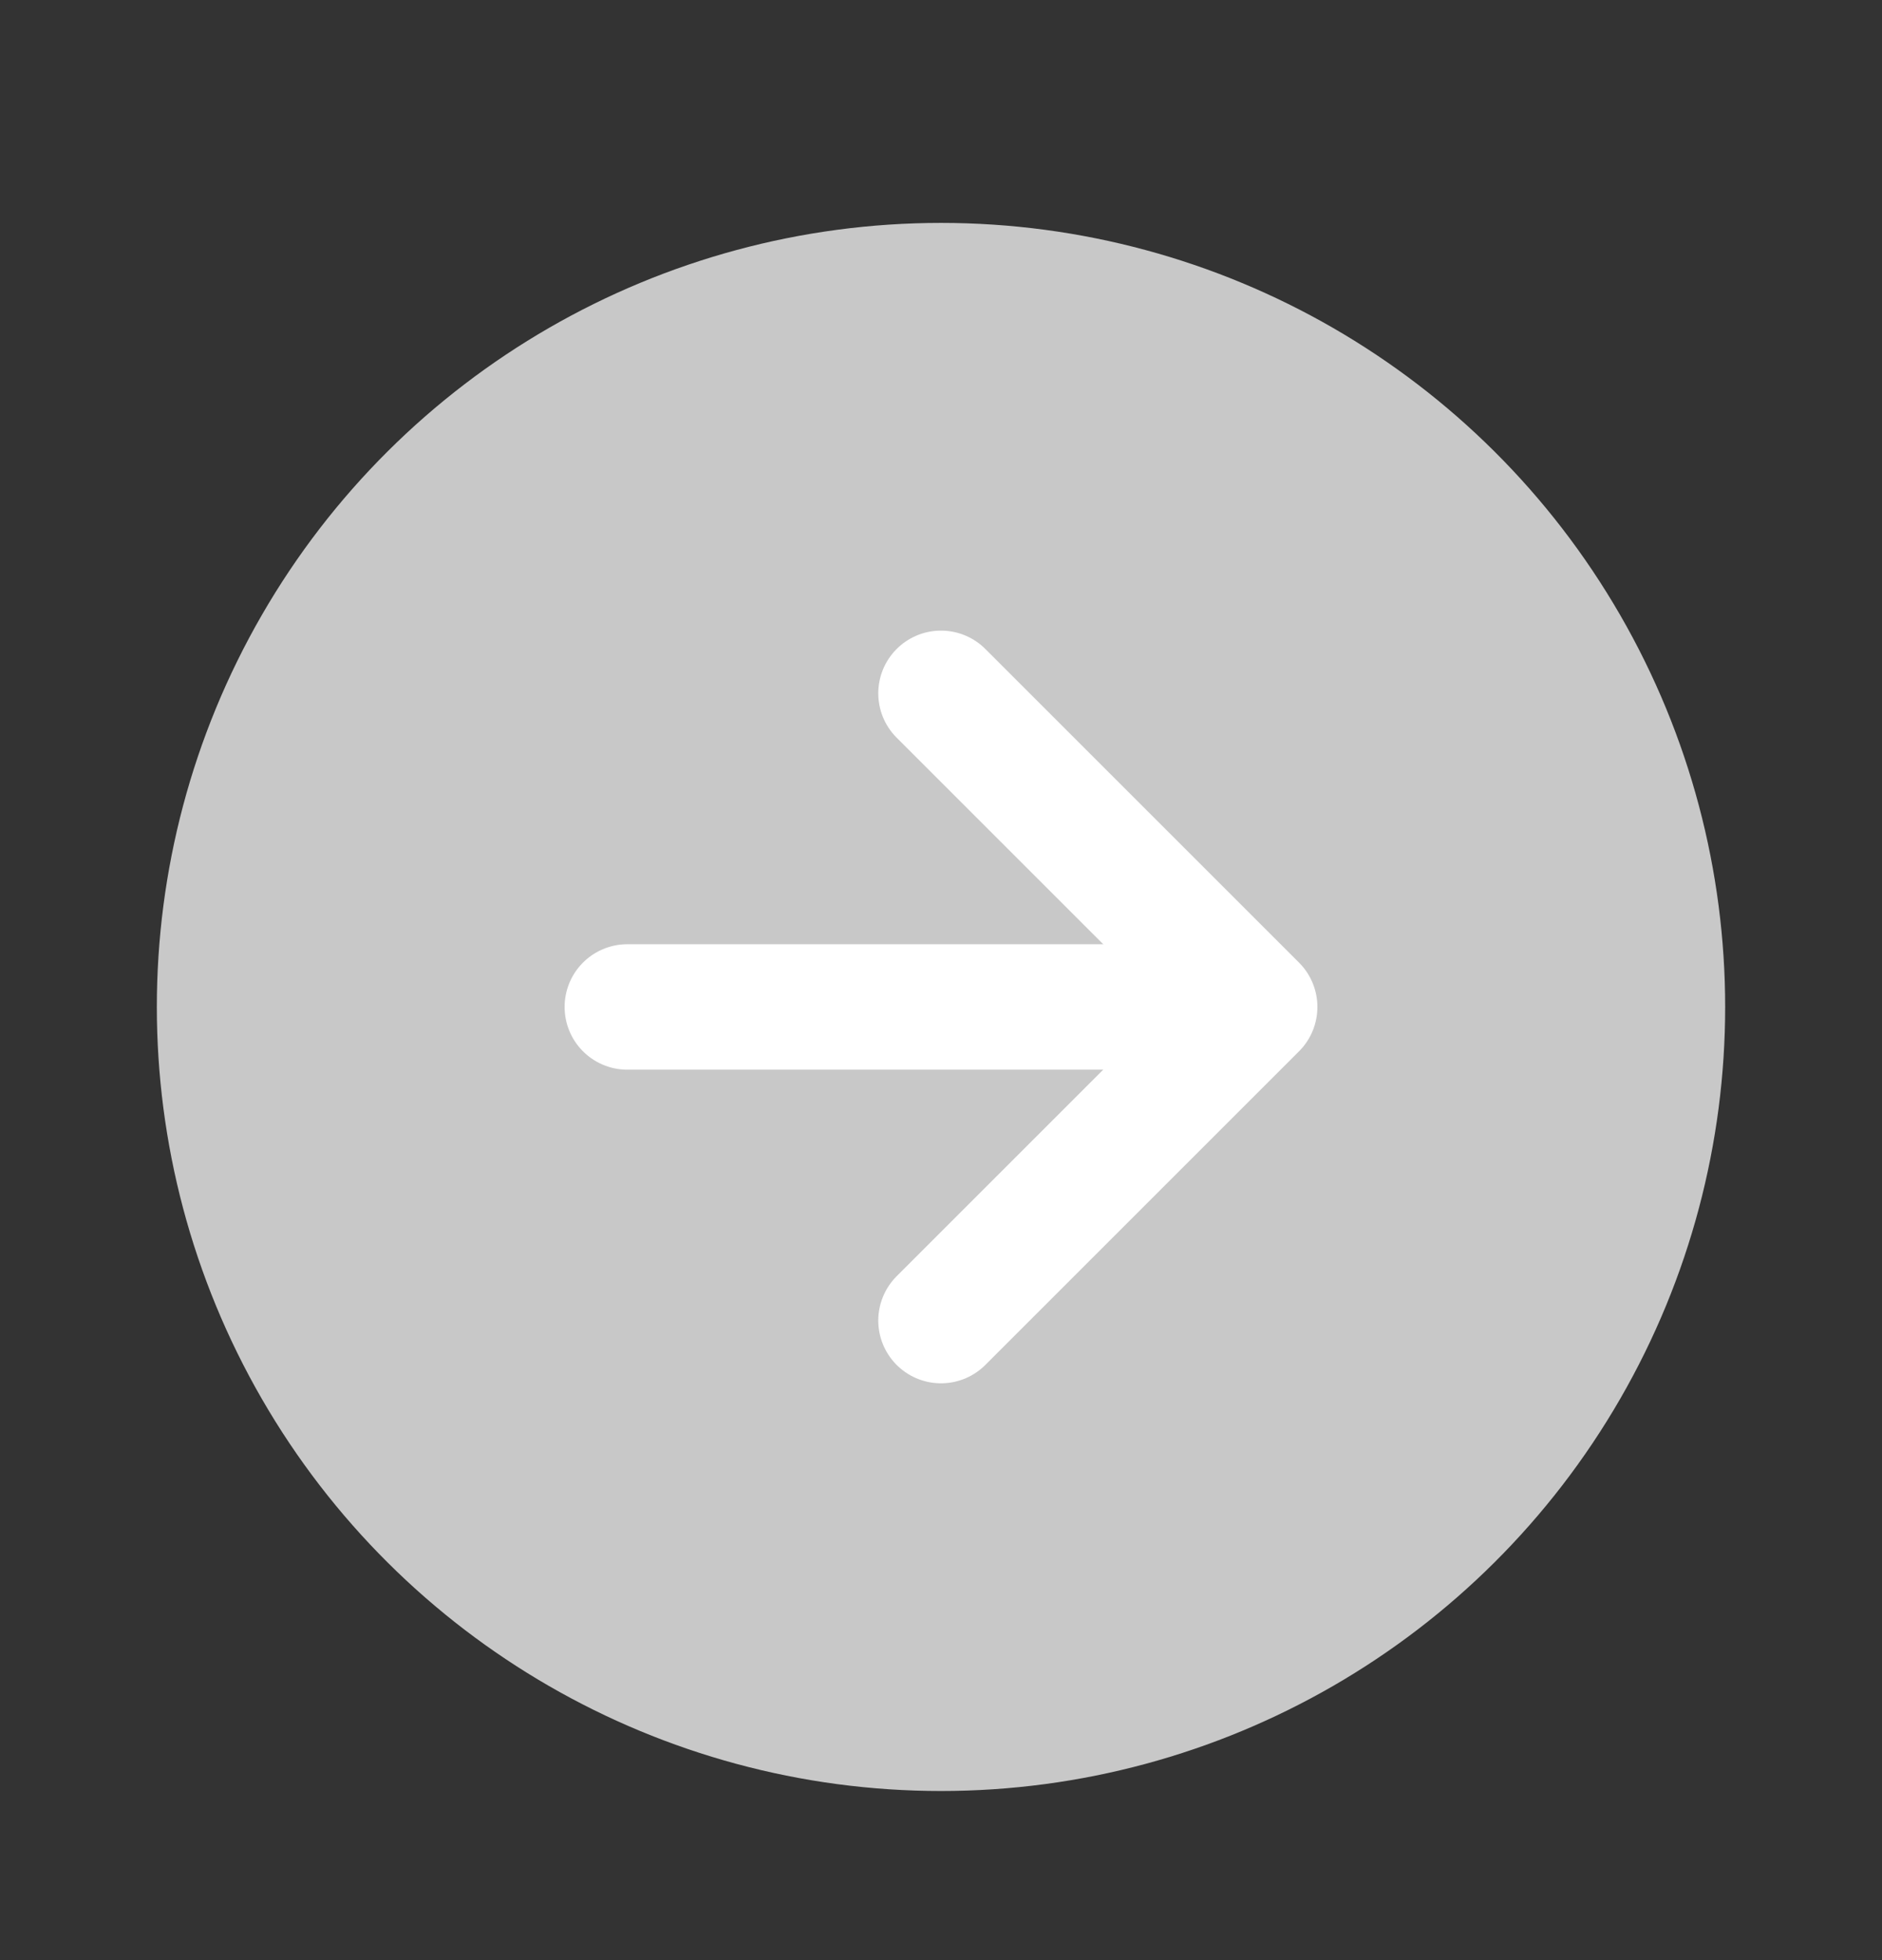 <svg width="24" height="25" viewBox="0 0 24 25" fill="none" xmlns="http://www.w3.org/2000/svg">
<rect x="0" y="0" width="24" height="25" fill="#333333" stroke="none"/>
<circle cx="10" cy="10" r="10" transform="matrix(-4.37114e-08 -1 -1 4.37114e-08 22 22.843)" fill="#C8C8C8"/>
<path d="M12 8.843L16 12.843L12 16.843" stroke="white" stroke-width="1.6" stroke-linecap="round" stroke-linejoin="round"/>
<path d="M15 12.843L8 12.843" stroke="white" stroke-width="1.6" stroke-linecap="round"/>
</svg>
